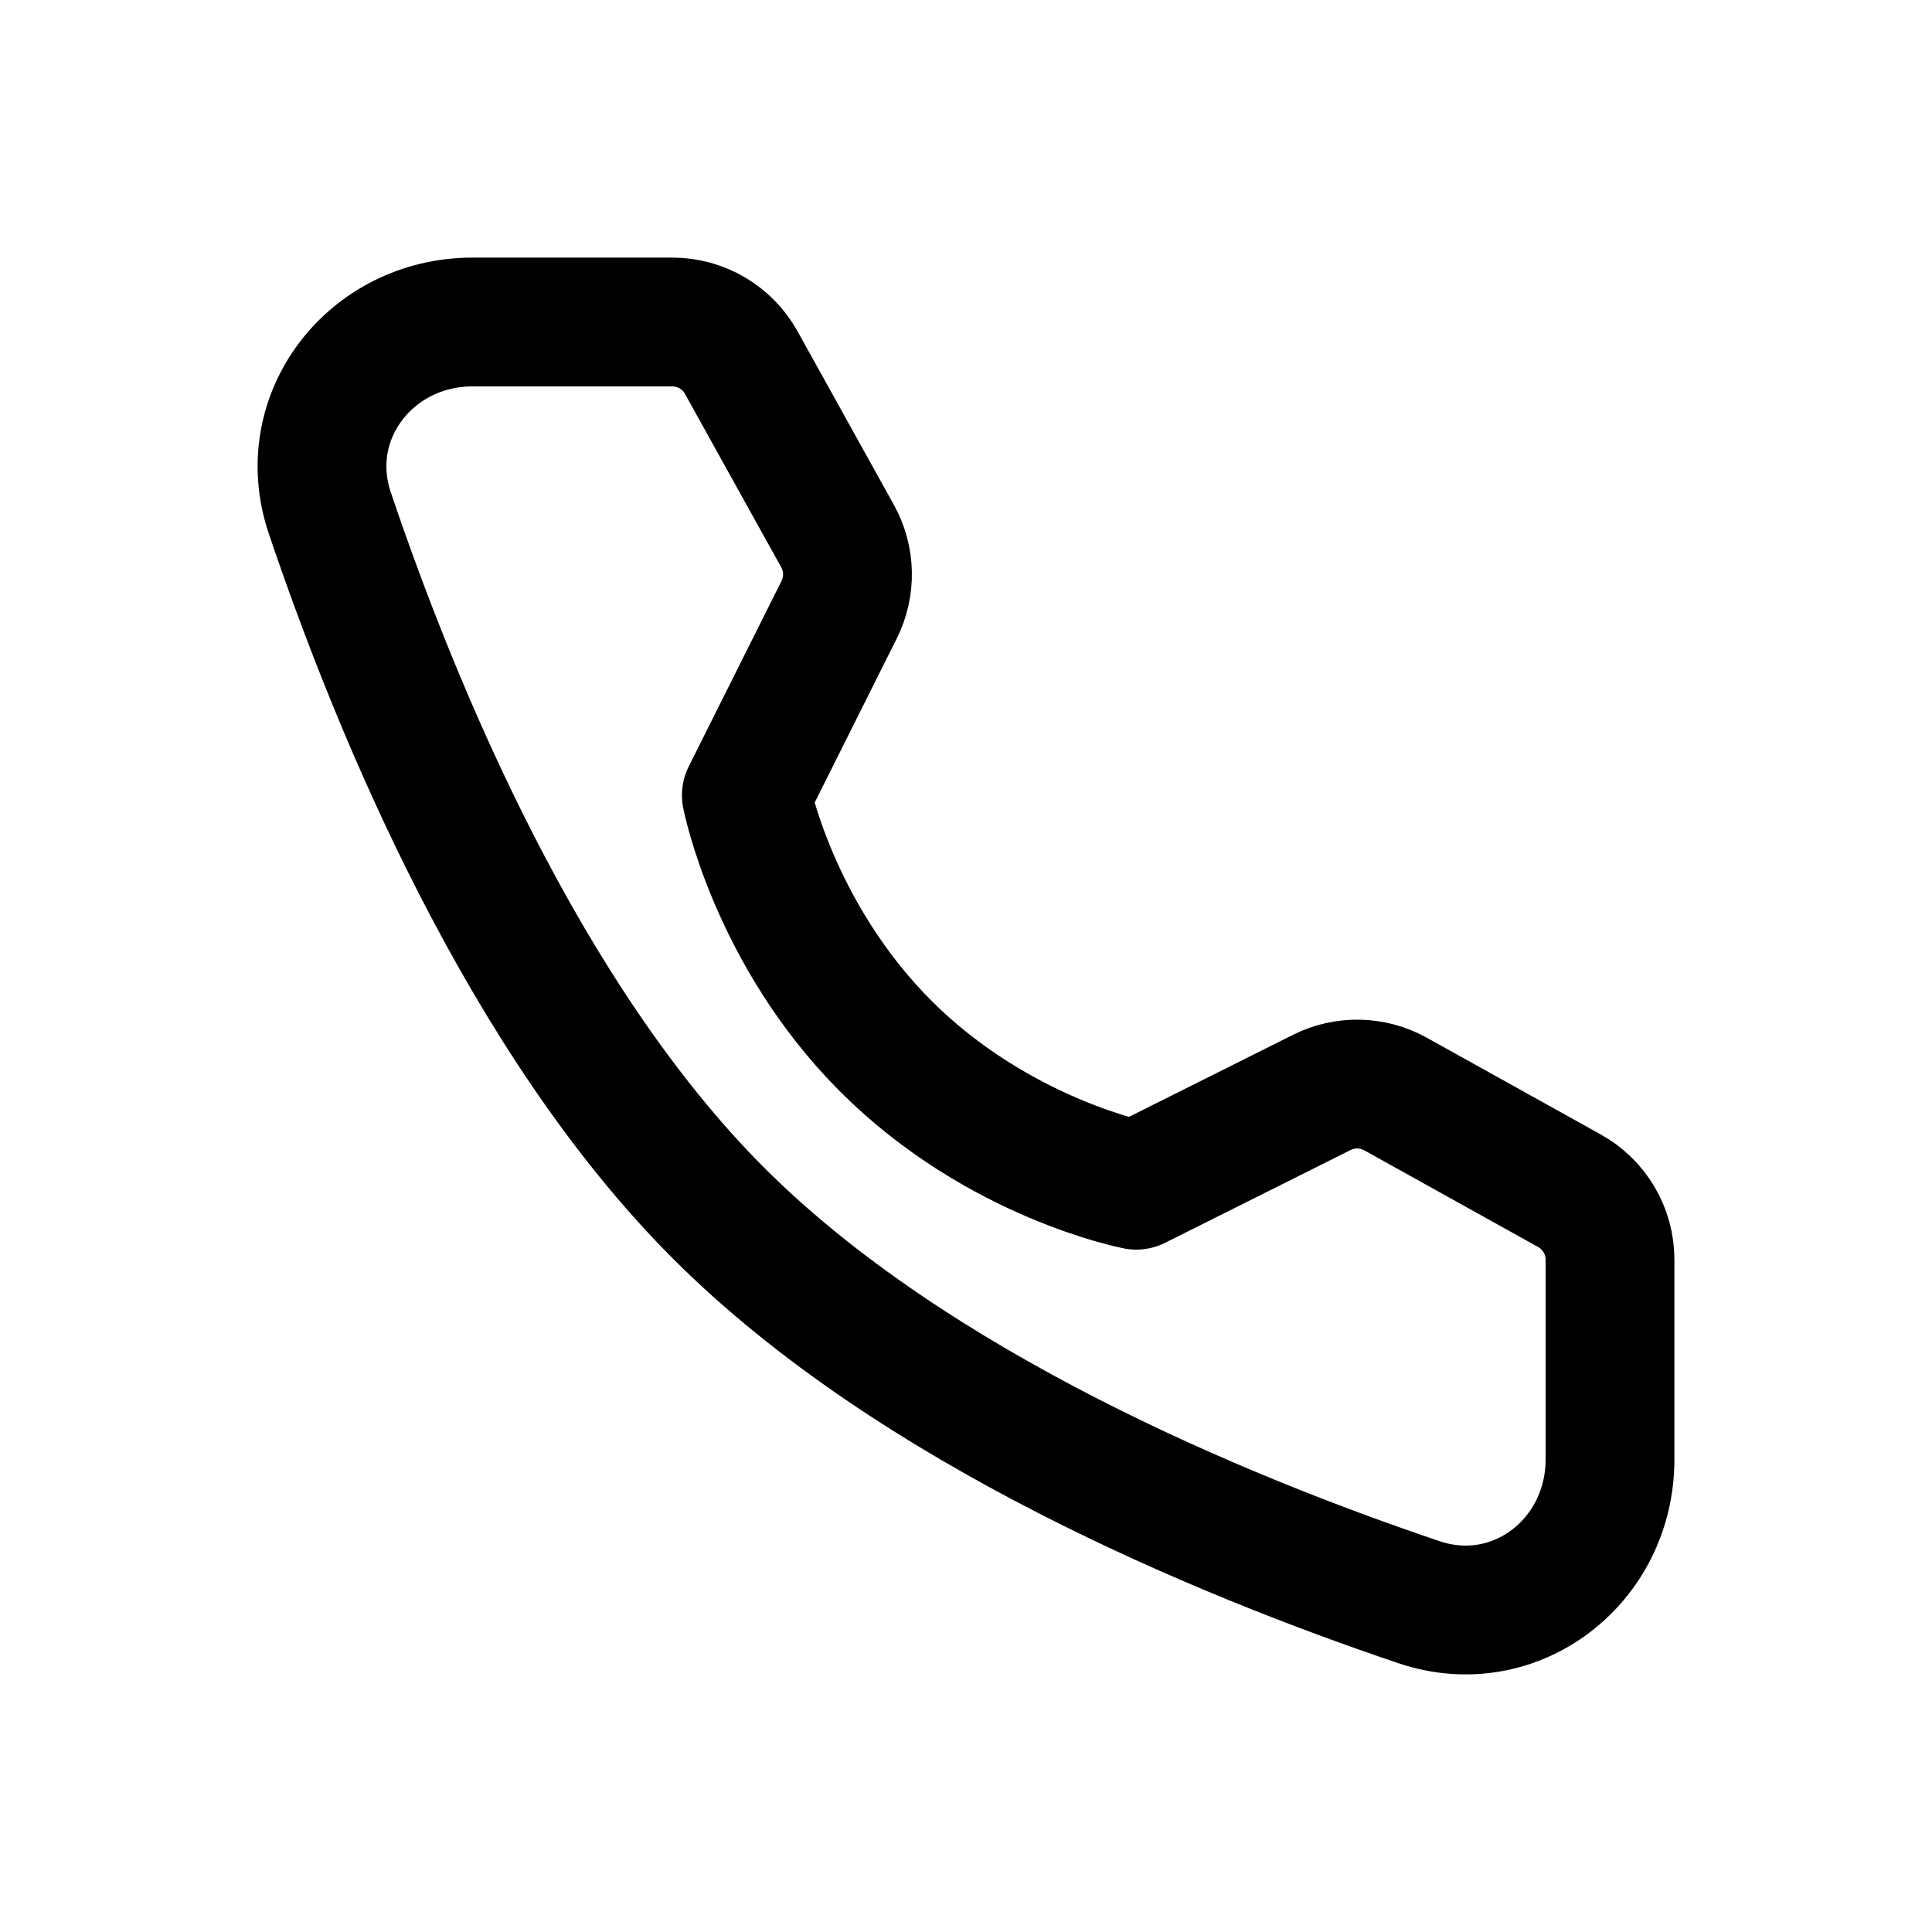 <svg width="30" height="30" viewBox="0 0 30 30" fill="none" xmlns="http://www.w3.org/2000/svg">
<path d="M10.44 5C10.884 5 11.294 5.241 11.51 5.63L13.006 8.325C13.202 8.678 13.211 9.105 13.031 9.466L11.589 12.349C11.589 12.349 12.007 14.497 13.755 16.245C15.503 17.993 17.644 18.404 17.644 18.404L20.527 16.962C20.888 16.782 21.315 16.791 21.668 16.987L24.371 18.49C24.759 18.706 25 19.115 25 19.559V22.663C25 24.243 23.532 25.384 22.035 24.879C18.959 23.841 14.186 21.866 11.16 18.84C8.134 15.814 6.159 11.04 5.121 7.965C4.616 6.468 5.757 5 7.337 5H10.44Z" stroke="black" stroke-width="2" stroke-linejoin="round"/>
</svg>
